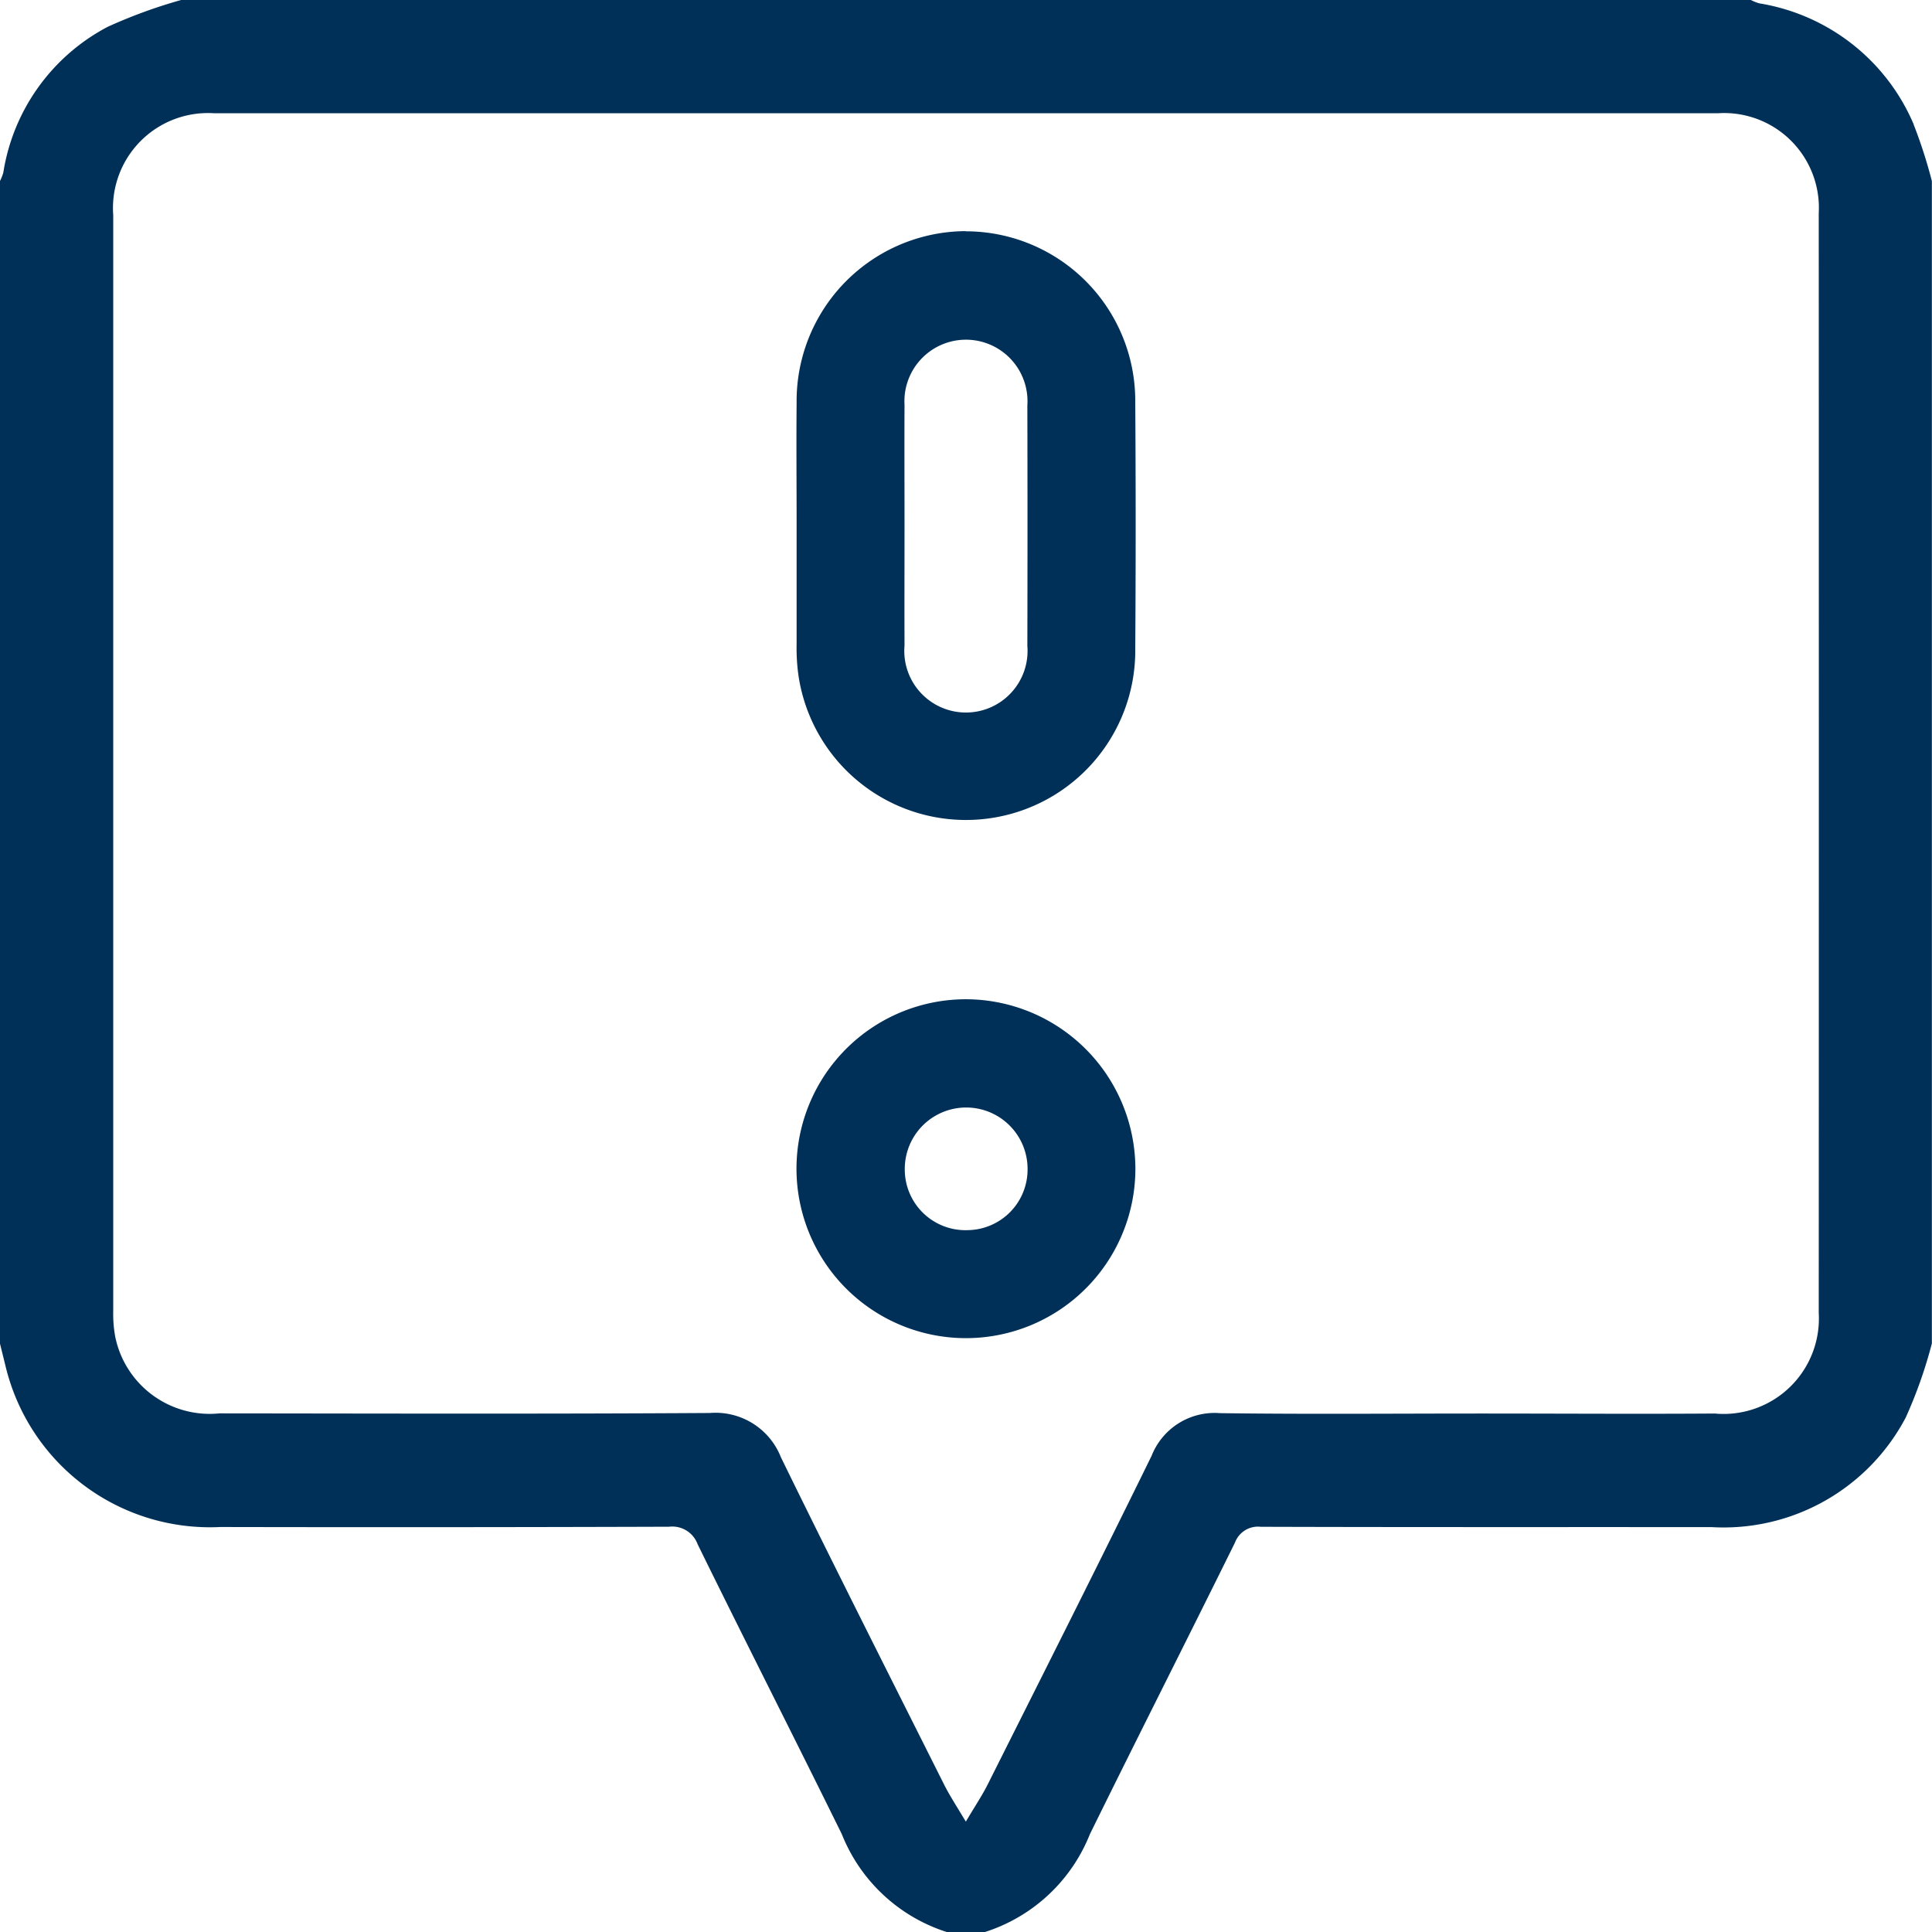 <?xml version="1.0" encoding="UTF-8"?>
<svg xmlns="http://www.w3.org/2000/svg" id="Raggruppa_1820" data-name="Raggruppa 1820" width="61" height="61" viewBox="0 0 61 61">
  <path id="Tracciato_1038" data-name="Tracciato 1038" d="M771.982,16.027a6.411,6.411,0,0,0-4.877-3.825,1.48,1.48,0,0,1-.266-.106H717.277a16.079,16.079,0,0,0-2.315.845,6.306,6.306,0,0,0-3.3,4.607,1.467,1.467,0,0,1-.106.266v36.7c.056.227.113.455.169.682a6.637,6.637,0,0,0,6.79,5.113q7.085.014,14.17-.009a.852.852,0,0,1,.9.554c1.5,3.058,3.05,6.1,4.553,9.155a5.3,5.3,0,0,0,3.32,3.09h1.191a5.3,5.3,0,0,0,3.32-3.09c1.513-3.076,3.064-6.133,4.581-9.207a.776.776,0,0,1,.815-.5c4.743.015,9.485.007,14.228.01a6.5,6.5,0,0,0,6.138-3.464,14.584,14.584,0,0,0,.823-2.334v-36.7a15.416,15.416,0,0,0-.576-1.788m-6.242,40.7c-2.482.017-4.963,0-7.445,0-2.74,0-5.48.025-8.219-.012a2.137,2.137,0,0,0-2.153,1.345c-1.7,3.47-3.443,6.923-5.176,10.379-.174.347-.393.671-.69,1.173-.3-.5-.515-.829-.69-1.177-1.724-3.438-3.459-6.87-5.148-10.325a2.218,2.218,0,0,0-2.241-1.4c-5.162.032-10.324.017-15.486.012A3.044,3.044,0,0,1,715.2,54.32a3.947,3.947,0,0,1-.067-.827q0-17.3,0-34.605a3,3,0,0,1,3.19-3.216q23.736,0,47.471,0a2.993,2.993,0,0,1,3.188,3.158q.006,17.362,0,34.724a3.011,3.011,0,0,1-3.242,3.176" transform="translate(-711.558 -12.096)" fill="#003057"></path>
  <path id="Tracciato_1039" data-name="Tracciato 1039" d="M818.906,43.451a5.363,5.363,0,0,0-5.343,5.414c-.012,1.287,0,2.574,0,3.862,0,1.249,0,2.5,0,3.748a6.237,6.237,0,0,0,.06,1.018,5.346,5.346,0,0,0,10.632-.857q.026-3.89,0-7.78a5.353,5.353,0,0,0-5.35-5.4m1.944,13.1a1.946,1.946,0,1,1-3.879-.021c-.005-1.267,0-2.535,0-3.8s-.006-2.535,0-3.8a1.943,1.943,0,1,1,3.878.021q.009,3.8,0,7.6" transform="translate(-788.411 -36.153)" fill="#003057"></path>
  <path id="Tracciato_1040" data-name="Tracciato 1040" d="M818.95,140.068a5.35,5.35,0,1,0,5.328,5.362,5.362,5.362,0,0,0-5.328-5.362m0,7.291a1.916,1.916,0,0,1-1.953-1.919,1.938,1.938,0,1,1,3.877-.031,1.915,1.915,0,0,1-1.923,1.949" transform="translate(-788.43 -108.518)" fill="#003057"></path>
</svg>
